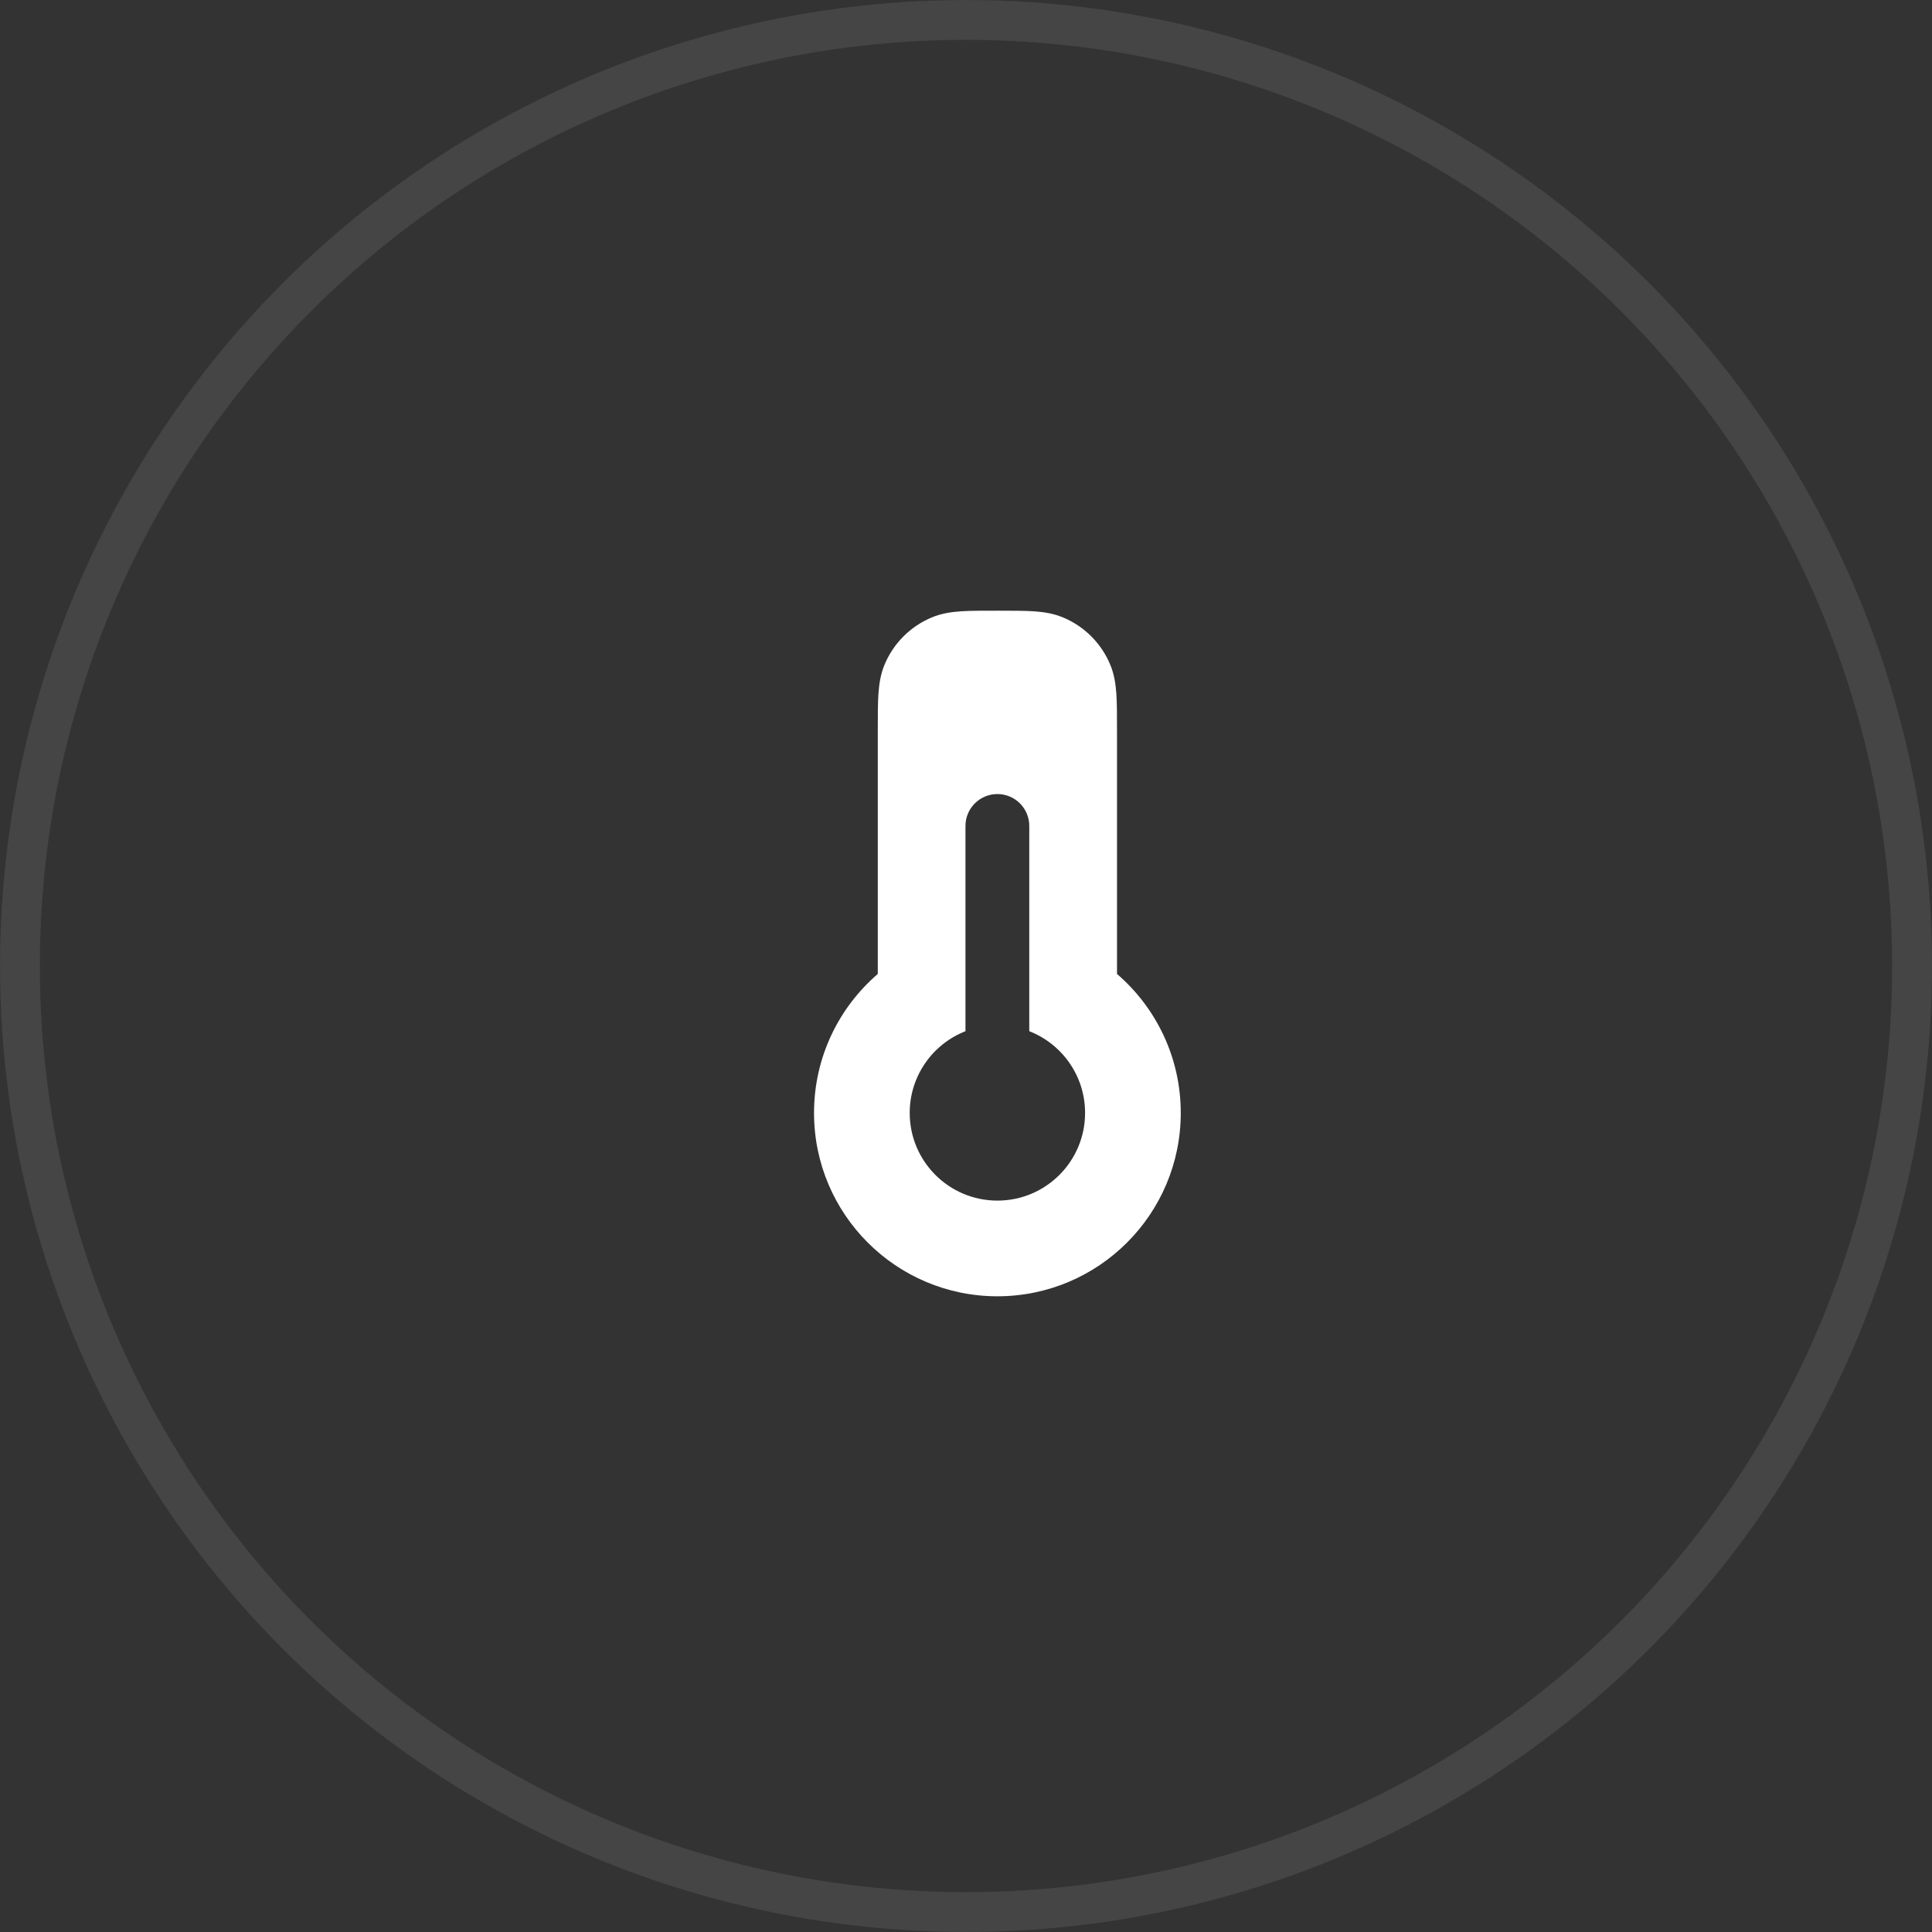 <?xml version="1.0" encoding="UTF-8"?> <svg xmlns="http://www.w3.org/2000/svg" width="44" height="44" viewBox="0 0 44 44" fill="none"><rect x="0" y="0" width="44" height="44" fill="#333333" stroke="none"/><circle cx="22" cy="22" r="21.546" stroke="#EFEFEF" stroke-opacity="0.1" stroke-width="0.907"></circle><path d="M23.179 13.91C23.314 13.912 23.436 13.915 23.547 13.922C23.777 13.938 23.995 13.973 24.206 14.06C24.695 14.263 25.083 14.651 25.286 15.14C25.374 15.351 25.408 15.569 25.424 15.799C25.439 16.021 25.439 16.29 25.439 16.613V22.181C26.327 22.946 26.891 24.08 26.891 25.346C26.891 27.652 25.021 29.522 22.715 29.522C20.409 29.522 18.539 27.652 18.539 25.346C18.539 24.08 19.103 22.946 19.991 22.181V16.613L19.993 16.169C19.995 16.033 19.998 15.91 20.006 15.799C20.022 15.569 20.056 15.351 20.144 15.14C20.346 14.651 20.735 14.263 21.224 14.06C21.435 13.973 21.652 13.938 21.883 13.922C22.104 13.907 22.41 13.908 22.733 13.908L23.179 13.91ZM22.715 18.084C22.314 18.084 21.988 18.409 21.988 18.81V23.485C21.244 23.776 20.718 24.5 20.718 25.346C20.718 26.449 21.612 27.343 22.715 27.343C23.818 27.343 24.712 26.449 24.712 25.346C24.712 24.499 24.185 23.775 23.441 23.485V18.81C23.441 18.409 23.116 18.084 22.715 18.084Z" fill="white"></path></svg> 
